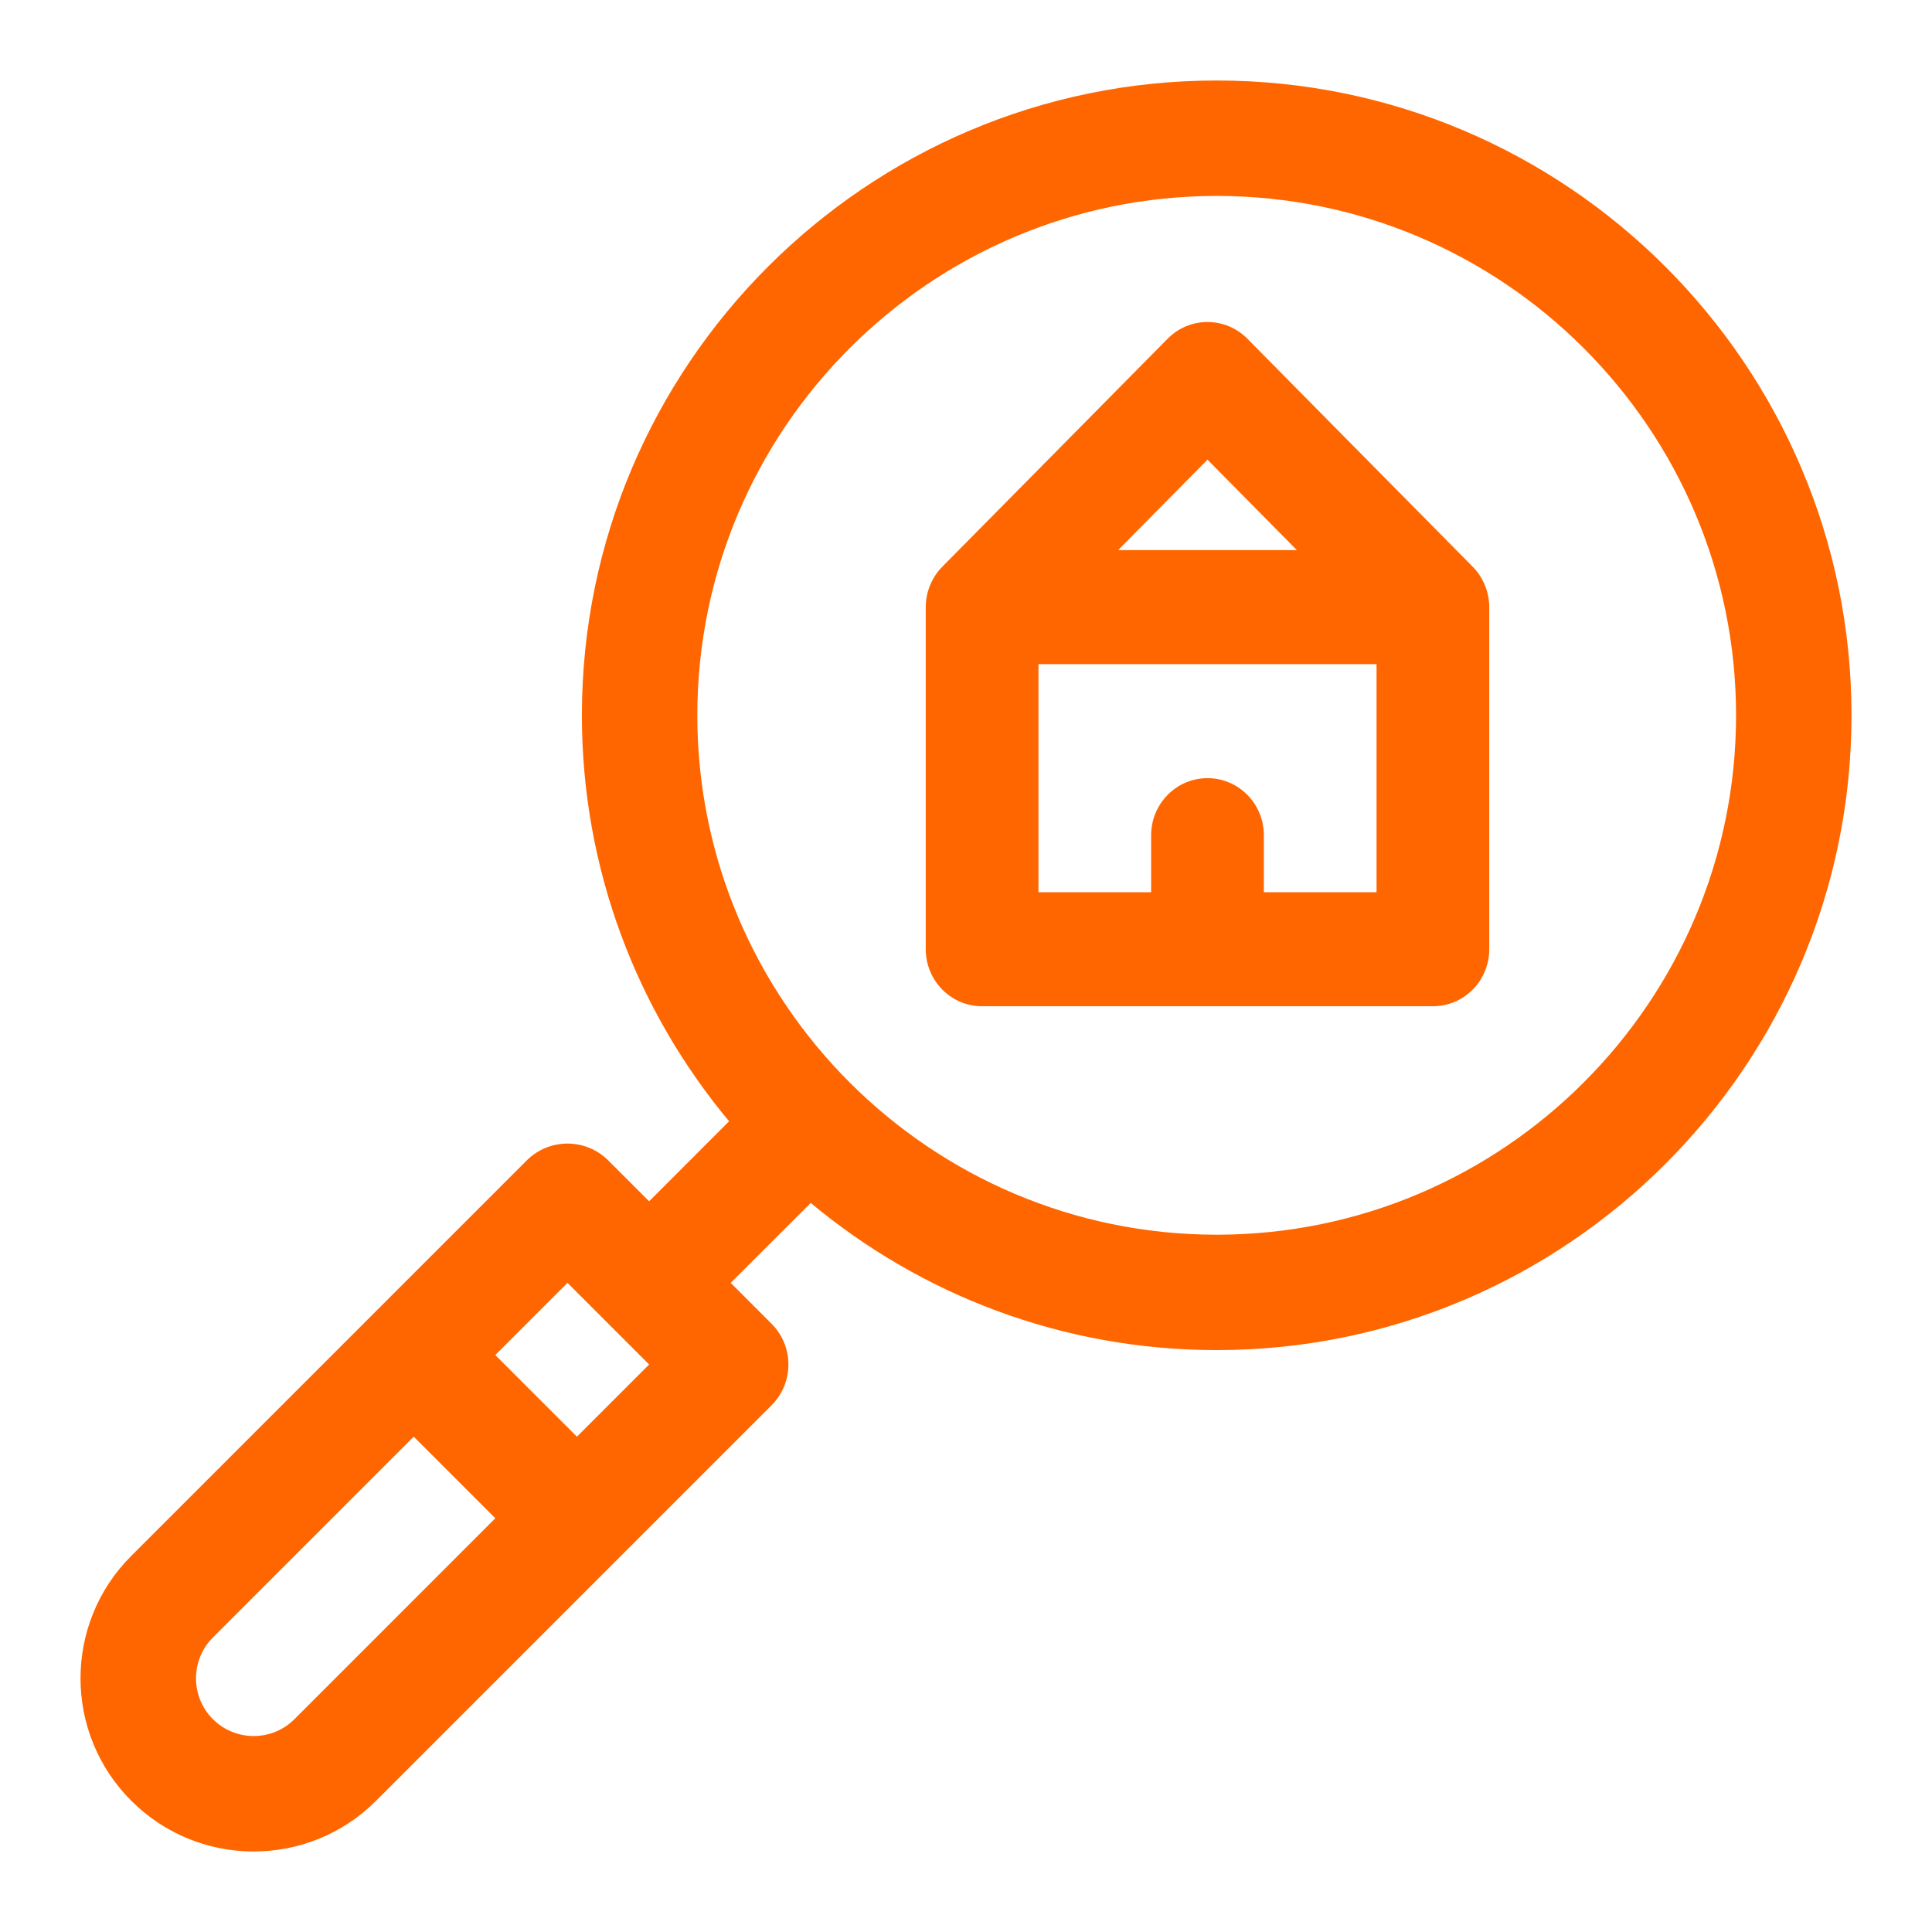 <svg width="48" height="48" viewBox="0 0 48 48" fill="none" xmlns="http://www.w3.org/2000/svg">
<rect width="48" height="48" fill="white"/>
<g clip-path="url(#clip0_1255_51461)">
<path d="M36.591 14.083C36.59 14.082 36.59 14.082 36.59 14.081L30.99 8.415C30.443 7.862 29.557 7.862 29.01 8.415L23.41 14.081C23.41 14.082 23.41 14.082 23.409 14.083C23.14 14.355 23 14.725 23 15.083V23.583C23 24.366 23.627 25 24.4 25H35.6C36.373 25 37 24.366 37 23.583V15.083C37 14.718 36.855 14.351 36.591 14.083ZM30 11.42L32.22 13.667H27.78L30 11.42ZM34.2 22.167H31.4V20.75C31.4 19.968 30.773 19.333 30 19.333C29.227 19.333 28.6 19.968 28.6 20.75V22.167H25.8V16.5H34.2V22.167Z" fill="#FF6600"/>
<path d="M30.229 2C21.532 2 14.457 9.075 14.457 17.771C14.457 21.605 15.832 25.122 18.114 27.858L16.127 29.846L15.113 28.832C14.553 28.272 13.645 28.272 13.085 28.832C12.592 29.325 3.72 38.197 3.261 38.656C1.58 40.337 1.58 43.058 3.261 44.739C4.942 46.42 7.663 46.42 9.344 44.739C9.79 44.293 18.687 35.396 19.168 34.915C19.728 34.355 19.728 33.447 19.168 32.887L18.154 31.873L20.142 29.886C22.878 32.168 26.395 33.543 30.229 33.543C38.925 33.543 46 26.468 46 17.771C46 9.075 38.925 2 30.229 2ZM7.316 42.712C6.757 43.271 5.847 43.271 5.289 42.712C4.73 42.152 4.73 41.243 5.289 40.684L10.279 35.694L12.306 37.721L7.316 42.712ZM14.334 35.694L12.306 33.666L14.099 31.873L16.127 33.901L14.334 35.694ZM30.229 30.676C23.113 30.676 17.325 24.887 17.325 17.772C17.325 10.656 23.113 4.868 30.229 4.868C37.344 4.868 43.132 10.656 43.132 17.772C43.132 24.887 37.344 30.676 30.229 30.676Z" fill="#FF6600"/>
</g>
<defs>
<clipPath id="clip0_1255_51461">
<rect width="44" height="44" fill="white" transform="translate(2 2)"/>
</clipPath>
</defs>
</svg>
